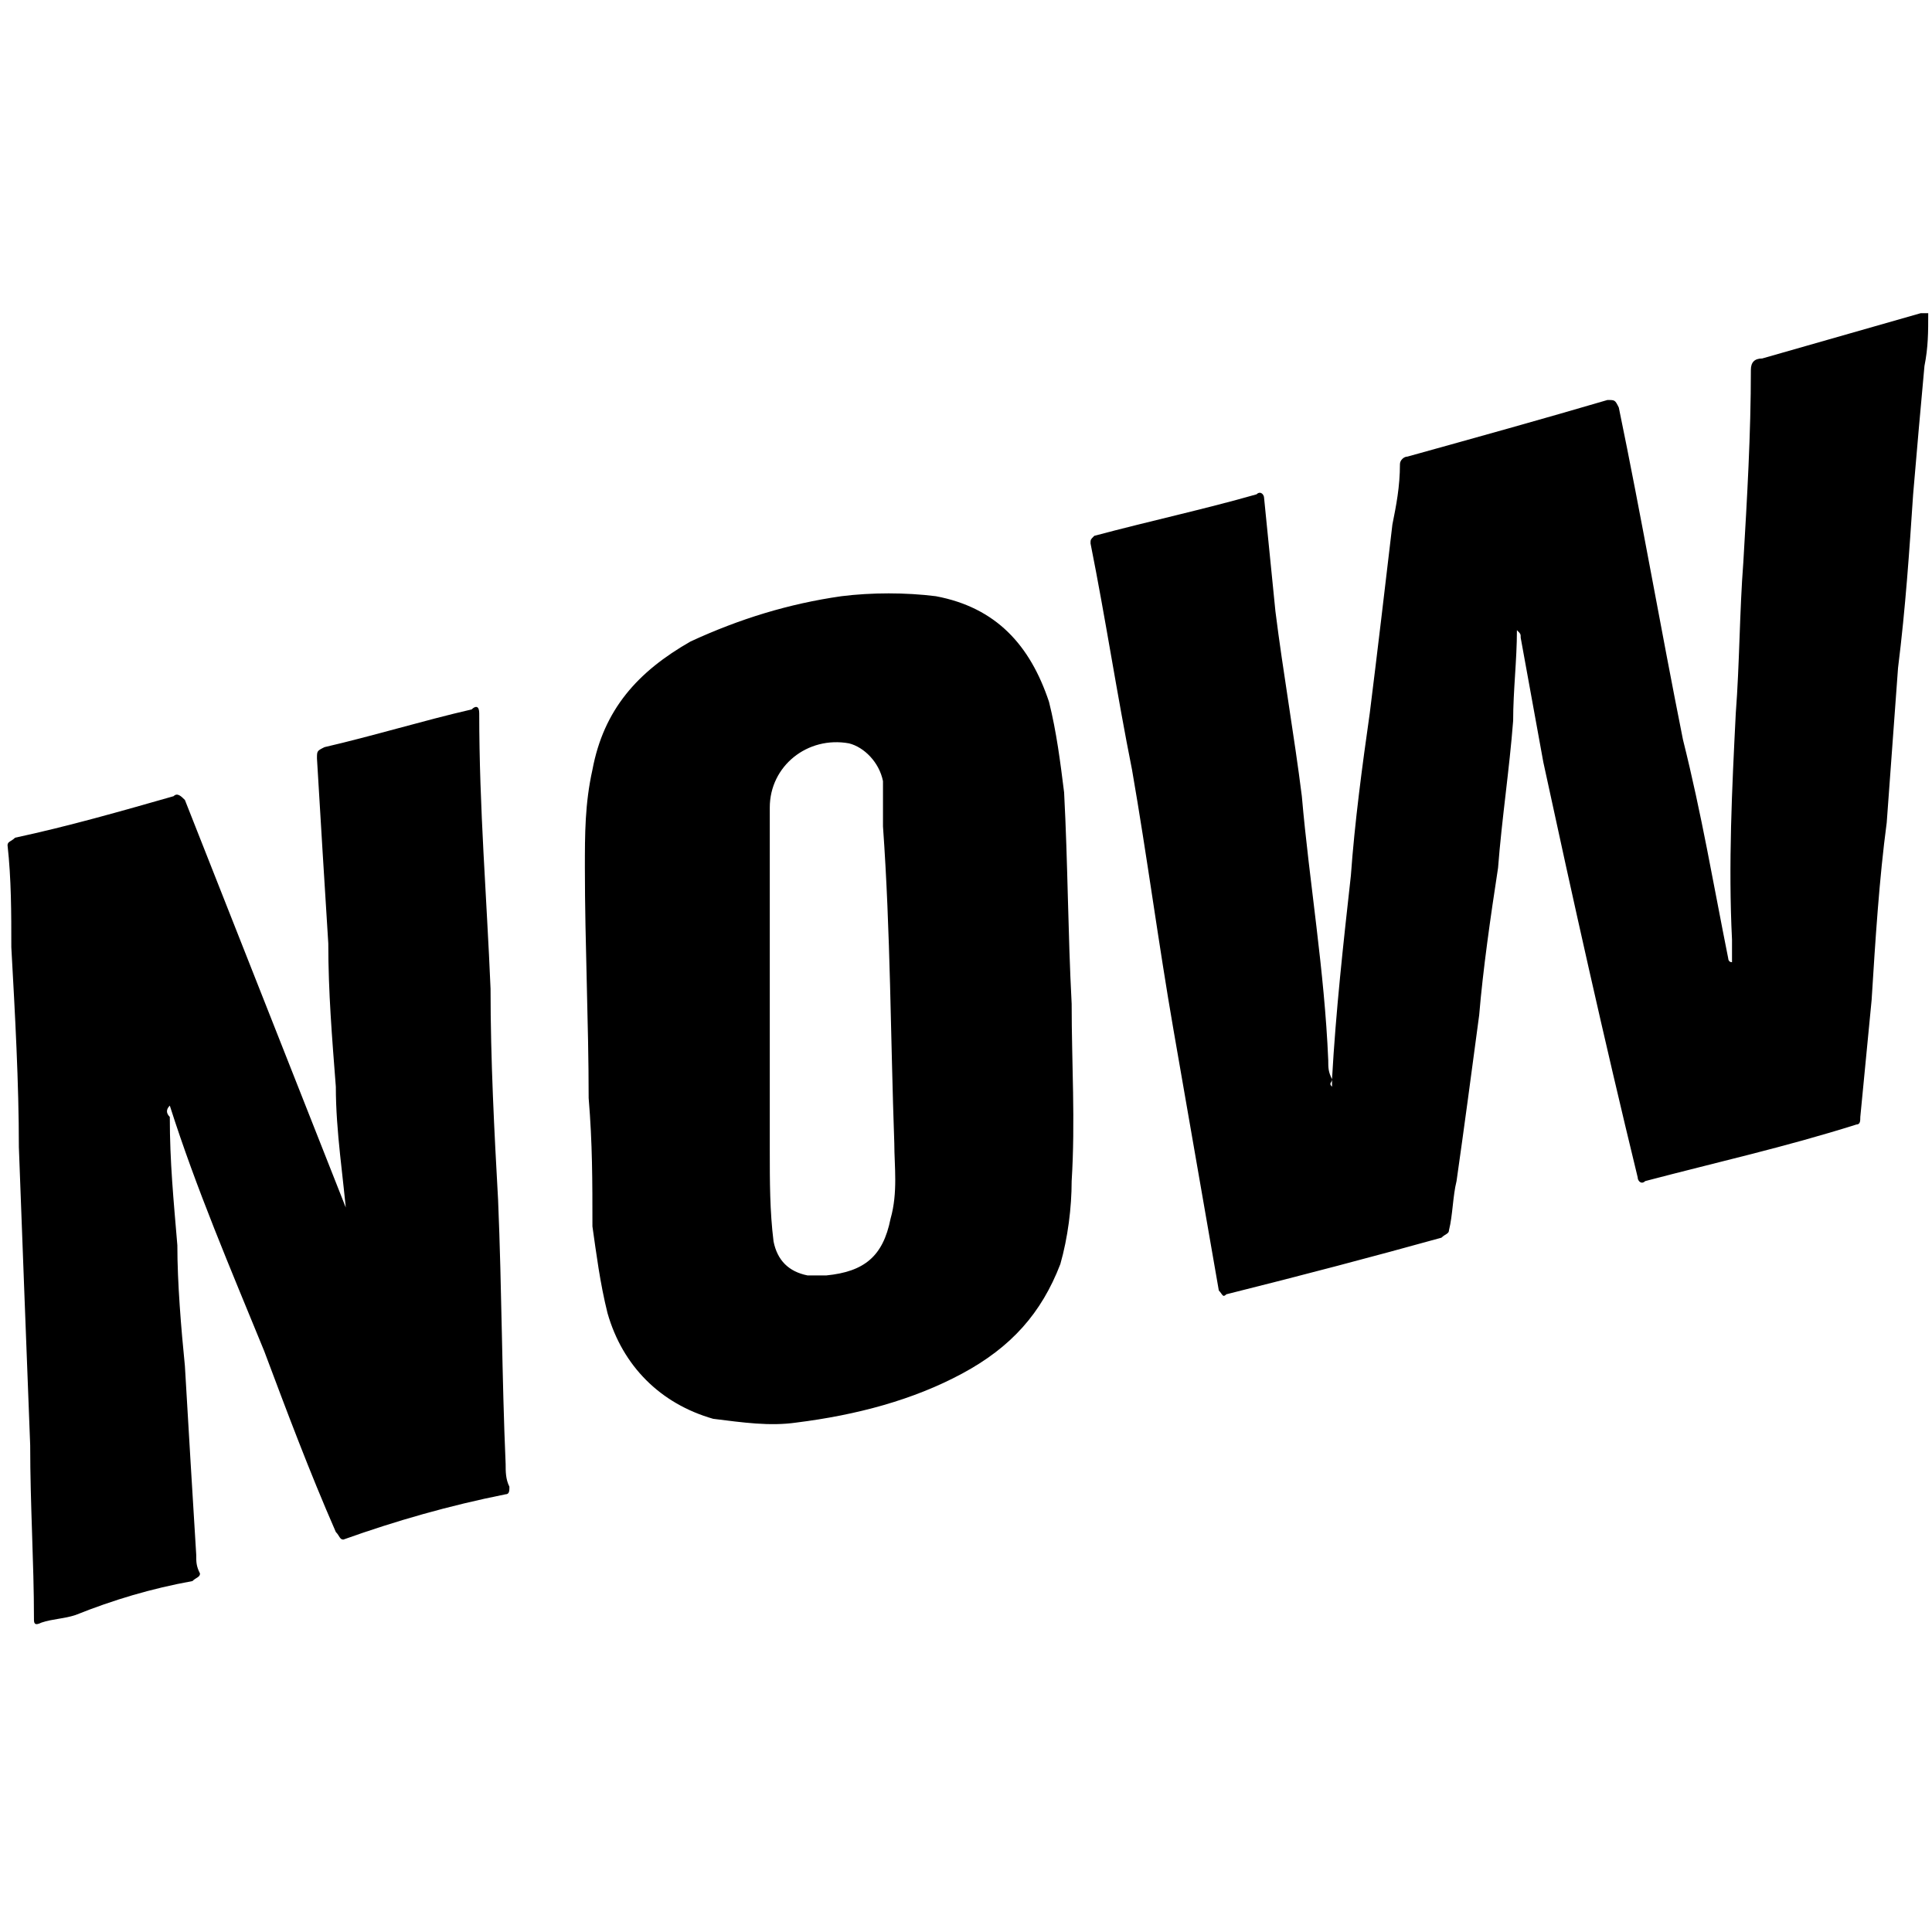 <svg version="1.1" xmlns="http://www.w3.org/2000/svg"   viewBox="0 0 1500 1500">

<path d="M1034.18 837.891c2.93-52.734 8.789-105.469 14.648-158.203 2.93-41.016 8.789-84.961 14.648-125.977 5.859-46.875 11.719-96.68 17.578-146.484 2.93-14.648 5.859-29.297 5.859-46.875 0-2.93 2.93-5.859 5.859-5.859 52.734-14.648 105.469-29.297 155.273-43.945 5.859 0 5.859 0 8.789 5.859 17.578 84.961 32.227 169.922 49.805 257.813 14.648 58.594 23.438 111.328 35.156 169.922 0 0 0 2.93 2.93 2.93 0-5.859 0-11.719 0-17.578-2.93-58.594 0-117.188 2.93-175.781 2.93-38.086 2.93-79.102 5.859-117.188 2.93-49.805 5.859-99.609 5.859-149.414 0-5.859 2.93-8.789 8.789-8.789 41.016-11.719 82.031-23.438 123.047-35.156 2.93 0 5.859 0 5.859 0 0 14.648 0 26.367-2.93 41.016-2.93 32.227-5.859 64.453-8.789 99.609-2.93 43.945-5.859 87.891-11.719 134.766-2.93 41.016-5.859 79.102-8.789 120.117-5.859 43.945-8.789 90.82-11.719 137.695-2.93 29.297-5.859 61.523-8.789 90.82 0 2.93 0 5.859-2.93 5.859-55.664 17.578-108.398 29.297-164.063 43.945-2.93 2.93-5.859 0-5.859-2.93-26.367-108.398-49.805-213.867-73.242-322.266-5.859-32.227-11.719-64.453-17.578-96.68 0-2.93 0-2.93-2.93-5.859 0 23.438-2.93 46.875-2.93 70.313-2.93 38.086-8.789 76.172-11.719 114.258-5.859 38.086-11.719 79.102-14.648 114.258-5.859 43.945-11.719 87.891-17.578 128.906-2.93 11.719-2.93 26.367-5.859 38.086 0 2.93-2.93 2.93-5.859 5.859-52.734 14.648-108.398 29.297-166.992 43.945-2.93 2.93-2.93 0-5.859-2.93-11.719-67.383-23.438-134.766-35.156-202.148s-20.508-134.766-32.227-202.148c-11.719-58.594-20.508-117.188-32.227-175.781 0-2.93 0-2.93 2.93-5.859 43.945-11.719 84.961-20.508 125.977-32.227 2.93-2.93 5.859 0 5.859 2.93 2.93 29.297 5.859 58.594 8.789 87.891 5.859 46.875 14.648 96.68 20.508 143.555 5.859 67.383 17.578 134.766 20.508 205.078 0 5.859 0 8.789 2.93 14.648 0 2.93-2.93 2.93 0 5.859 0-2.93 0-5.859 0-5.859zM269.531 949.219c-2.93-35.156-8.789-70.313-8.789-105.469-2.93-38.086-5.859-73.242-5.859-111.328-2.93-46.875-5.859-93.75-8.789-143.555 0-5.859 0-5.859 5.859-8.789 38.086-8.789 76.172-20.508 114.258-29.297 2.93-2.93 5.859-2.93 5.859 2.93 0 73.242 5.859 143.555 8.789 213.867 0 55.664 2.93 111.328 5.859 164.063 2.93 70.313 2.93 137.695 5.859 205.078 0 5.859 0 11.719 2.93 17.578 0 2.93 0 5.859-2.93 5.859-43.945 8.789-84.961 20.508-125.977 35.156-2.93 0-2.93-2.93-5.859-5.859-20.508-46.875-38.086-93.75-55.664-140.625-26.367-64.453-52.734-125.977-73.242-190.43-2.93 2.93-2.93 5.859 0 8.789 0 35.156 2.93 64.453 5.859 99.609 0 29.297 2.93 64.453 5.859 93.75 2.93 49.805 5.859 99.609 8.789 146.484 0 5.859 0 8.789 2.93 14.648 0 2.93-2.93 2.93-5.859 5.859-32.227 5.859-61.523 14.648-90.82 26.367-8.789 2.93-17.578 2.93-26.367 5.859-5.859 2.93-5.859 0-5.859-2.93 0-43.945-2.93-87.891-2.93-134.766-2.93-76.172-5.859-152.344-8.789-231.445 0-49.805-2.93-102.539-5.859-155.273 0-26.367 0-52.734-2.93-79.102 0-2.93 2.93-2.93 5.859-5.859 41.016-8.789 82.031-20.508 123.047-32.227 2.93-2.93 5.859 0 8.789 2.93 43.945 111.328 87.891 222.656 131.836 333.984 0 0 0 2.93 0 2.93s0 0 0-2.93c-5.859-2.93-5.859-5.859-5.859-5.859zM832.031 779.297c-2.93-55.664-2.93-108.398-5.859-164.063-2.93-23.438-5.859-46.875-11.719-70.313-14.648-43.945-41.016-73.242-87.891-82.031-23.438-2.93-49.805-2.93-73.242 0-41.016 5.859-79.102 17.578-117.188 35.156-41.016 23.438-67.383 52.734-76.172 99.609-5.859 26.367-5.859 49.805-5.859 76.172 0 58.594 2.93 120.117 2.93 178.711 2.93 35.156 2.93 64.453 2.93 99.609 2.93 20.508 5.859 43.945 11.719 67.383 11.719 41.016 41.016 70.313 82.031 82.031 23.438 2.93 43.945 5.859 64.453 2.93 46.875-5.859 90.82-17.578 128.906-38.086s61.523-46.875 76.172-84.961c5.859-20.508 8.789-43.945 8.789-64.453 2.93-46.875 0-90.82 0-137.695zM691.406 946.289c-5.859 29.297-20.508 41.016-49.805 43.945-5.859 0-8.789 0-14.648 0-14.648-2.93-23.438-11.719-26.367-26.367-2.93-23.438-2.93-46.875-2.93-70.313 0-38.086 0-76.172 0-111.328 0-52.734 0-105.469 0-155.273 0-32.227 29.297-55.664 61.523-49.805 11.719 2.93 23.438 14.648 26.367 29.297 0 11.719 0 23.438 0 35.156 5.859 82.031 5.859 164.063 8.789 246.094 0 17.578 2.93 38.086-2.93 58.594z"></path>
</svg>
